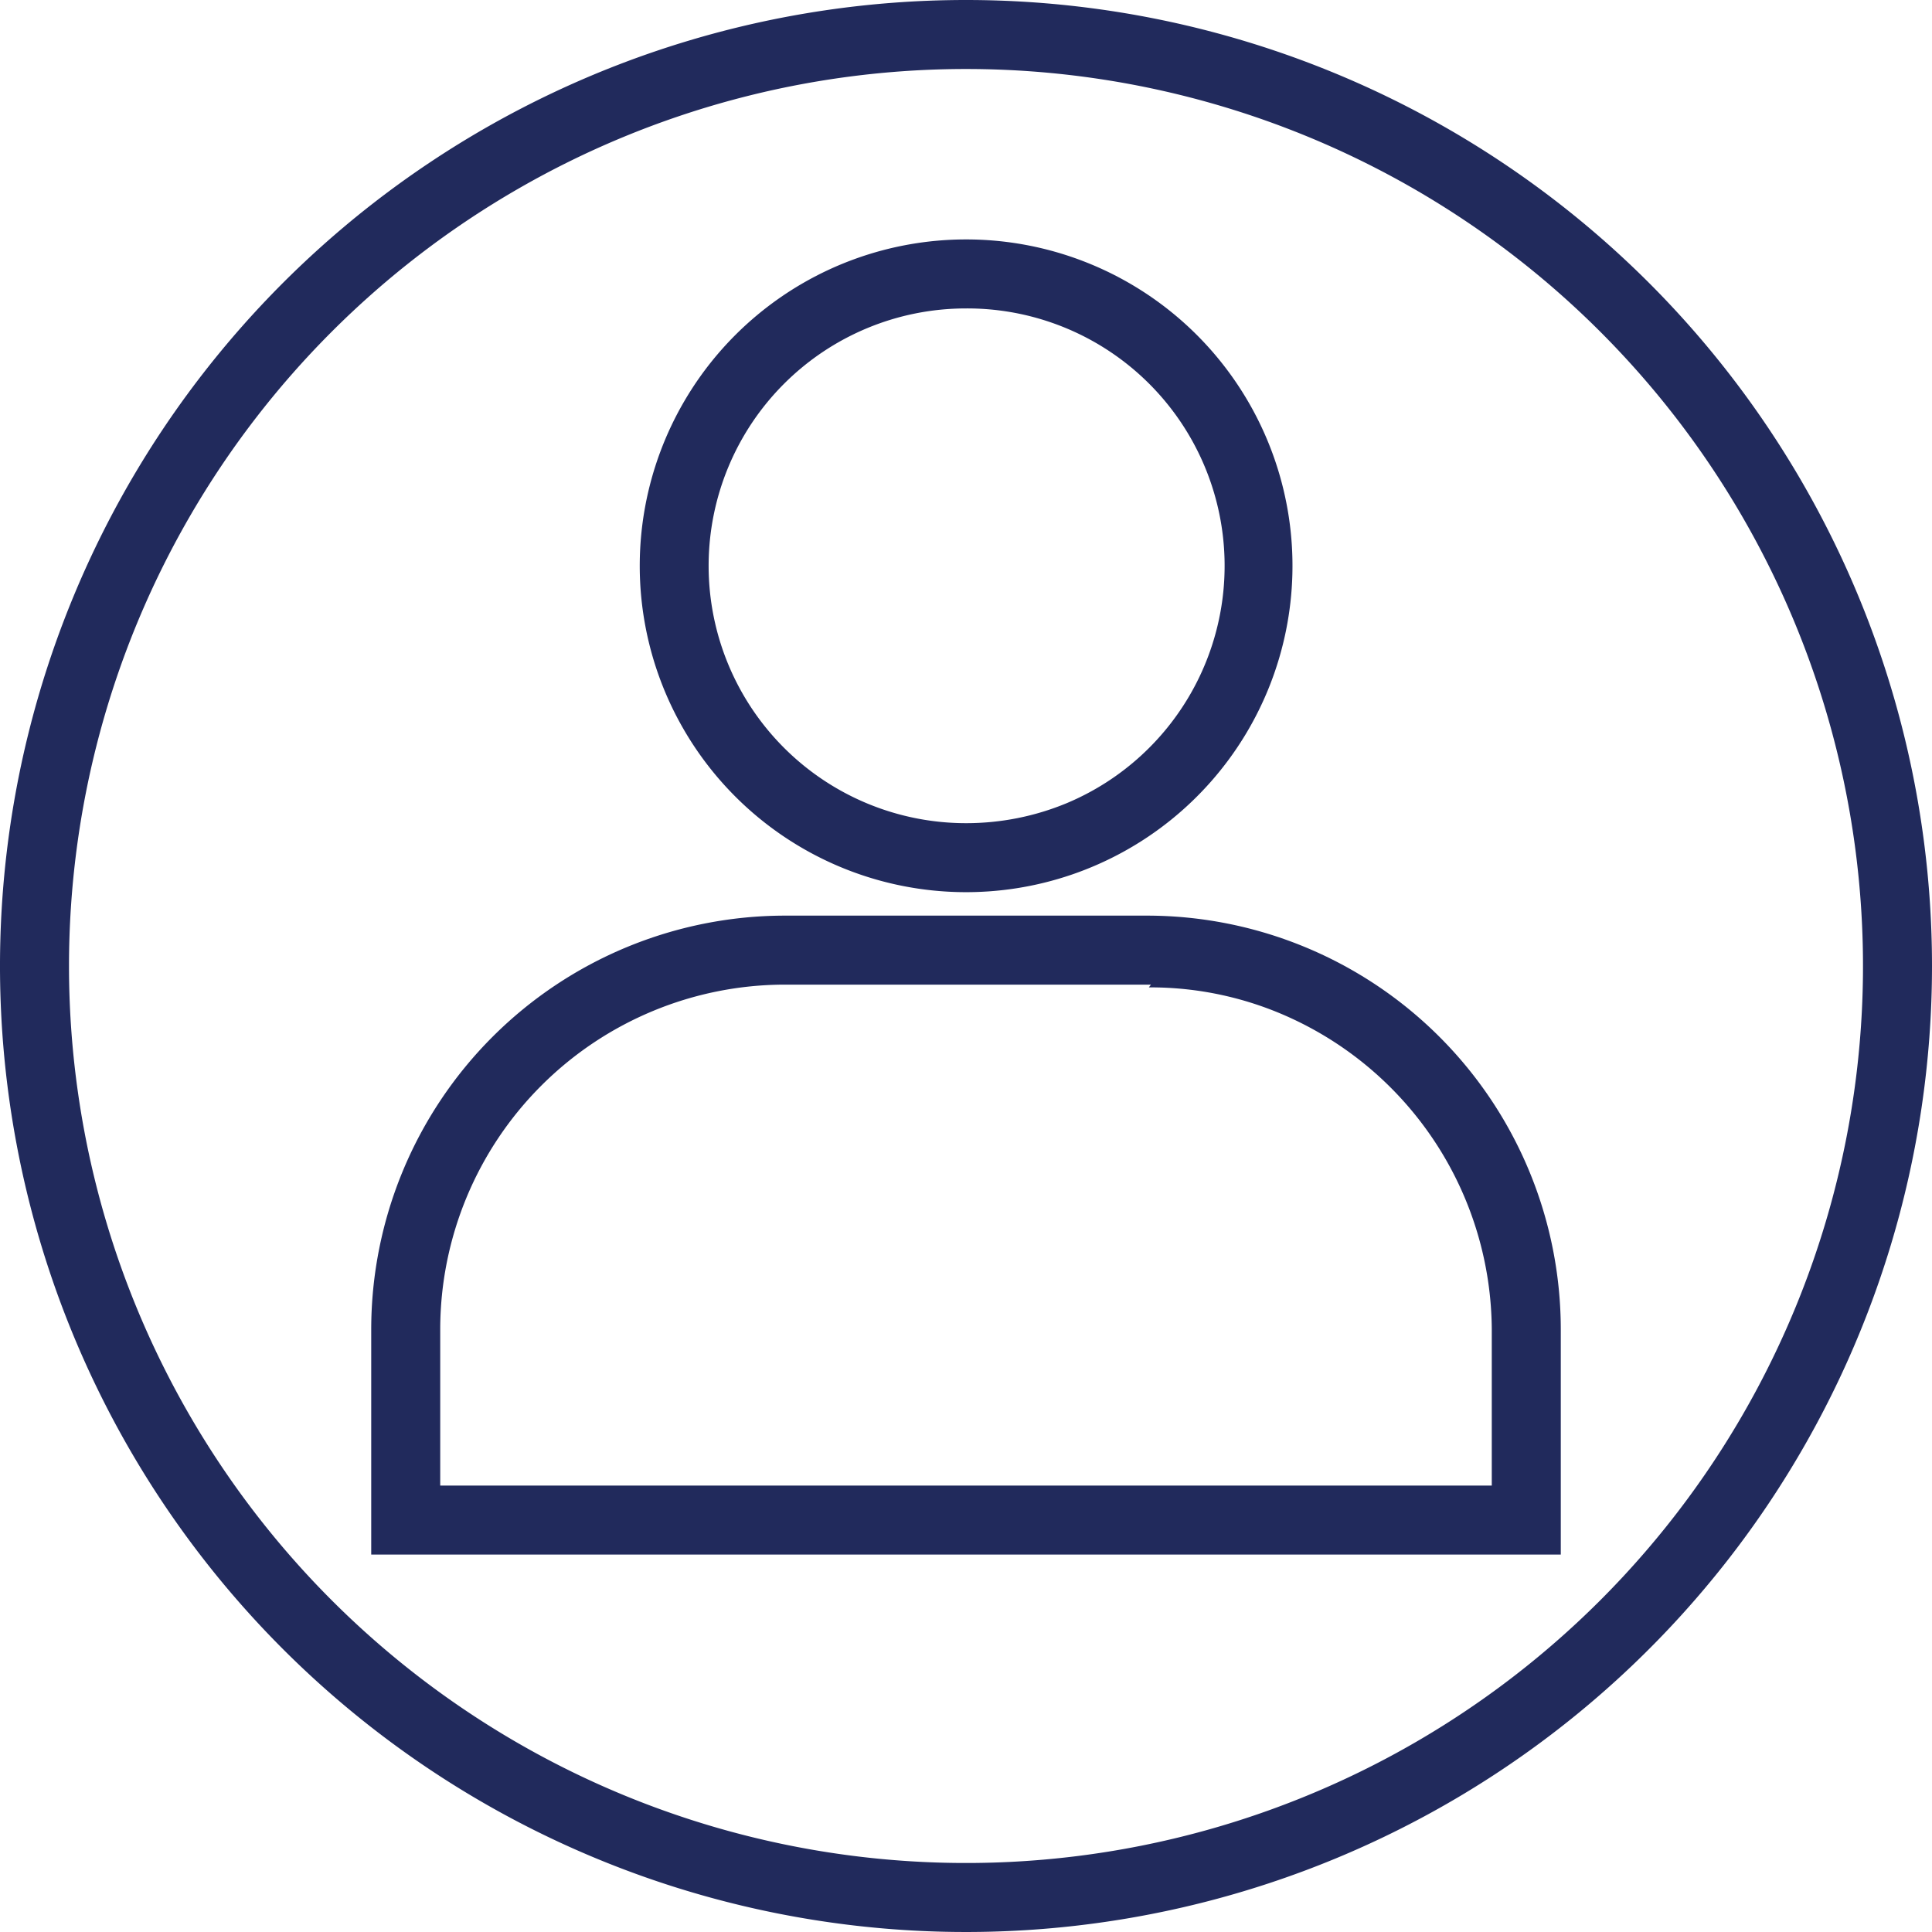 <svg xmlns="http://www.w3.org/2000/svg" viewBox="0 0 28 28"><defs><style>.cls-1{fill:#212a5c;}</style></defs><g id="Layer_2" data-name="Layer 2"><g id="Layer_1-2" data-name="Layer 1"><path class="cls-1" d="M14,1A13,13,0,1,1,1,14,13,13,0,0,1,14,1m0-1A14,14,0,1,0,28,14,14,14,0,0,0,14,0Z"/><path class="cls-1" d="M14,4.47a3.73,3.73,0,0,1,1.46,7.17,3.8,3.8,0,0,1-1.46.29,3.73,3.73,0,0,1,0-7.46m0-1a4.73,4.73,0,1,0,3.15,1.2A4.73,4.73,0,0,0,14,3.47Z"/><path class="cls-1" d="M16.65,14.31a4.86,4.86,0,0,1,2.09.46,5,5,0,0,1,2.88,4.5v2.26H6.38V19.27a5,5,0,0,1,5-5h5.3m0-1h-5.3a6,6,0,0,0-6,6v3.26H22.62V19.27a6,6,0,0,0-6-6Z"/></g></g></svg>